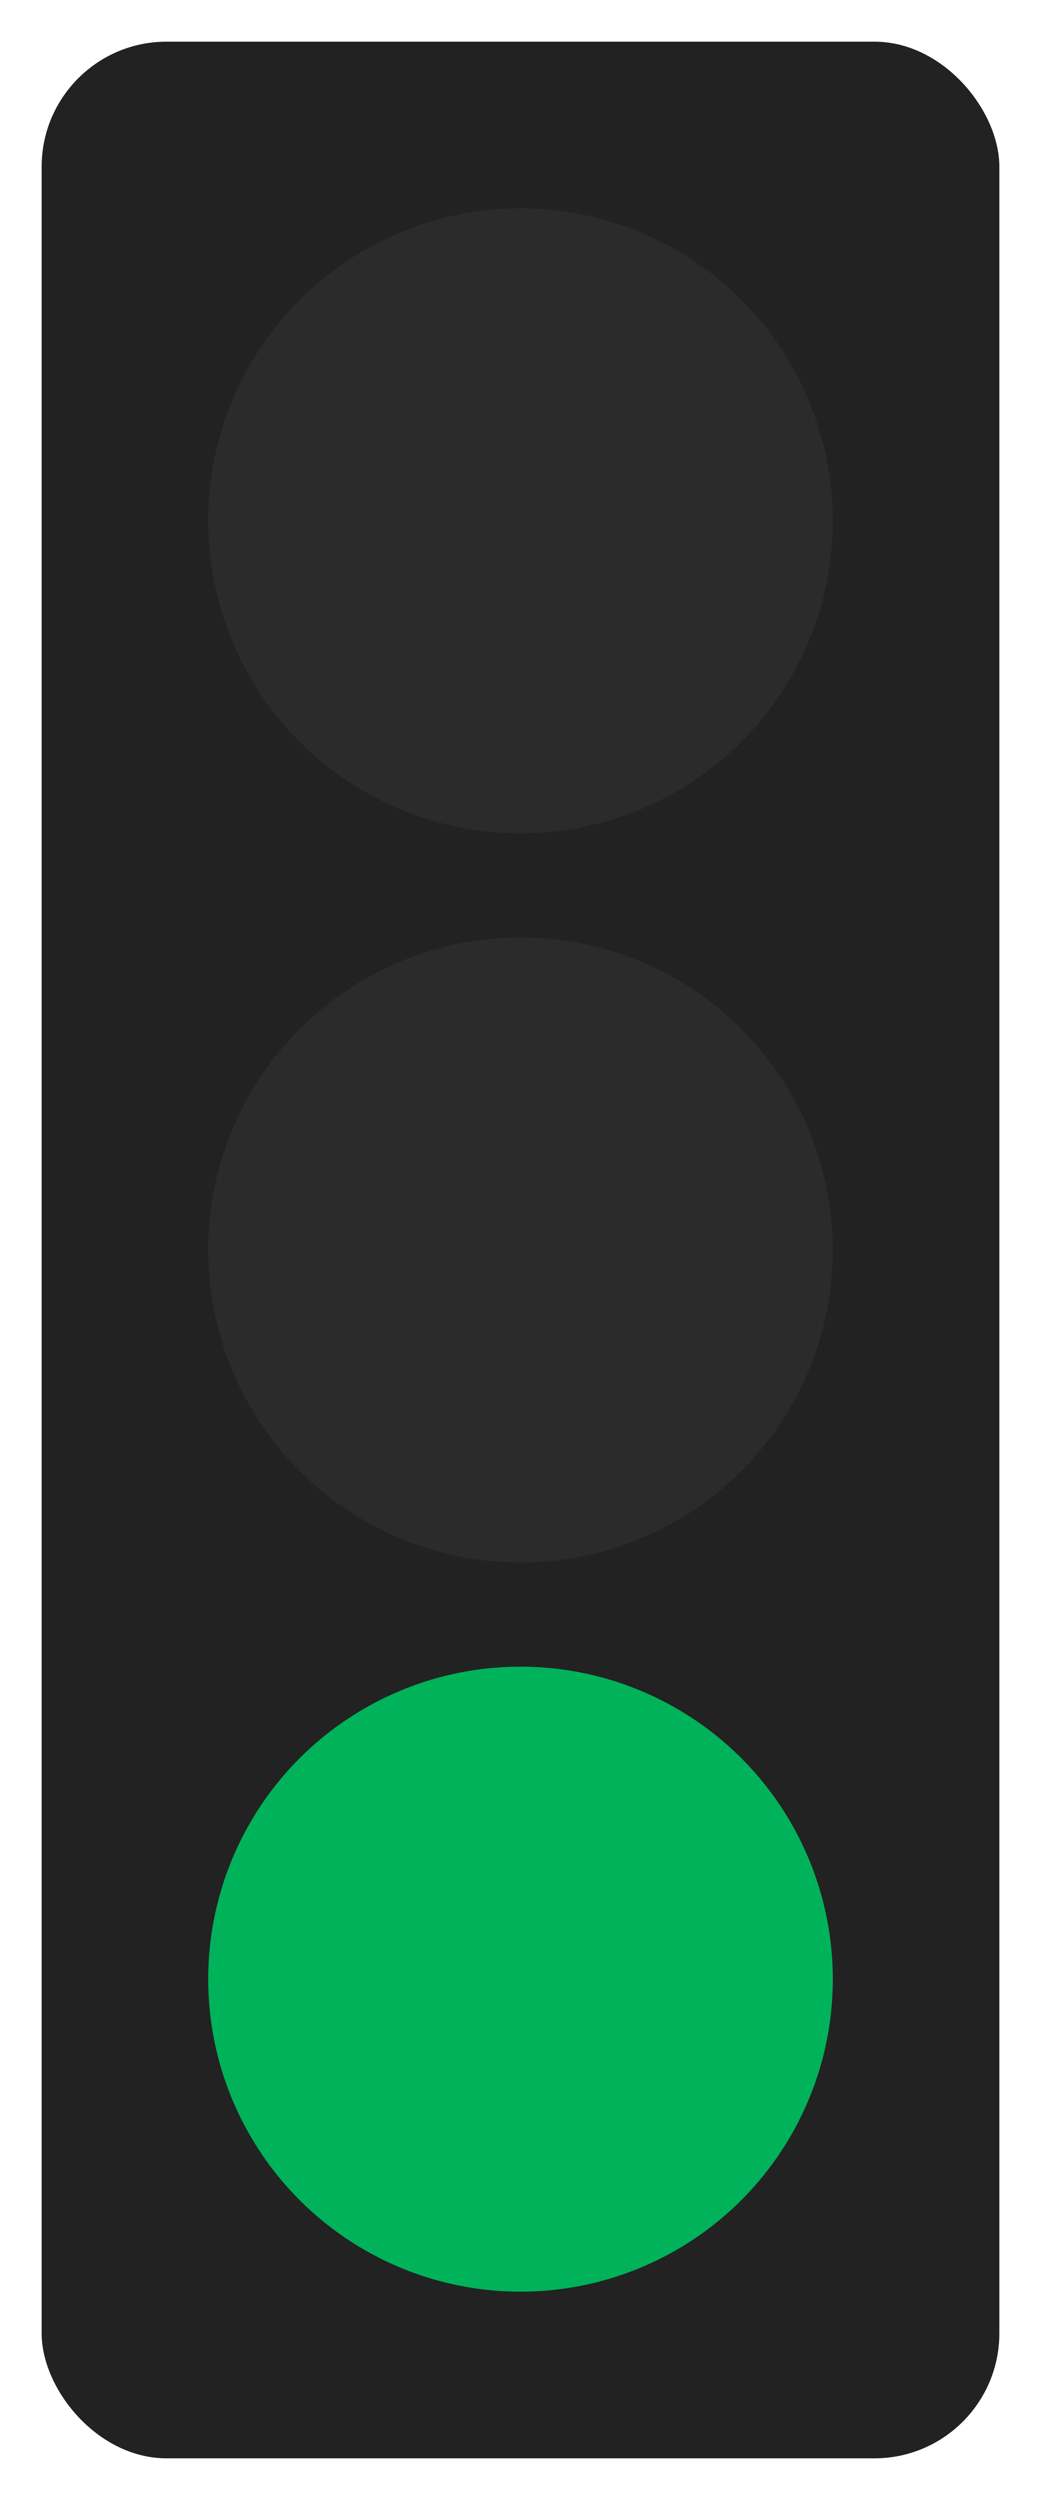 <?xml version="1.0" encoding="UTF-8"?>
<svg xmlns="http://www.w3.org/2000/svg" width="50" height="120" viewBox="0 0 50 120" role="img" aria-label="Steady green signal">
<rect x="2" y="2" width="46" height="116" rx="6" fill="#222"/>
<circle cx="25" cy="25" r="15" fill="#2b2b2b"/>
<circle cx="25" cy="60" r="15" fill="#2b2b2b"/>
<circle cx="25" cy="95" r="15" fill="#00b35a"/>
</svg>
